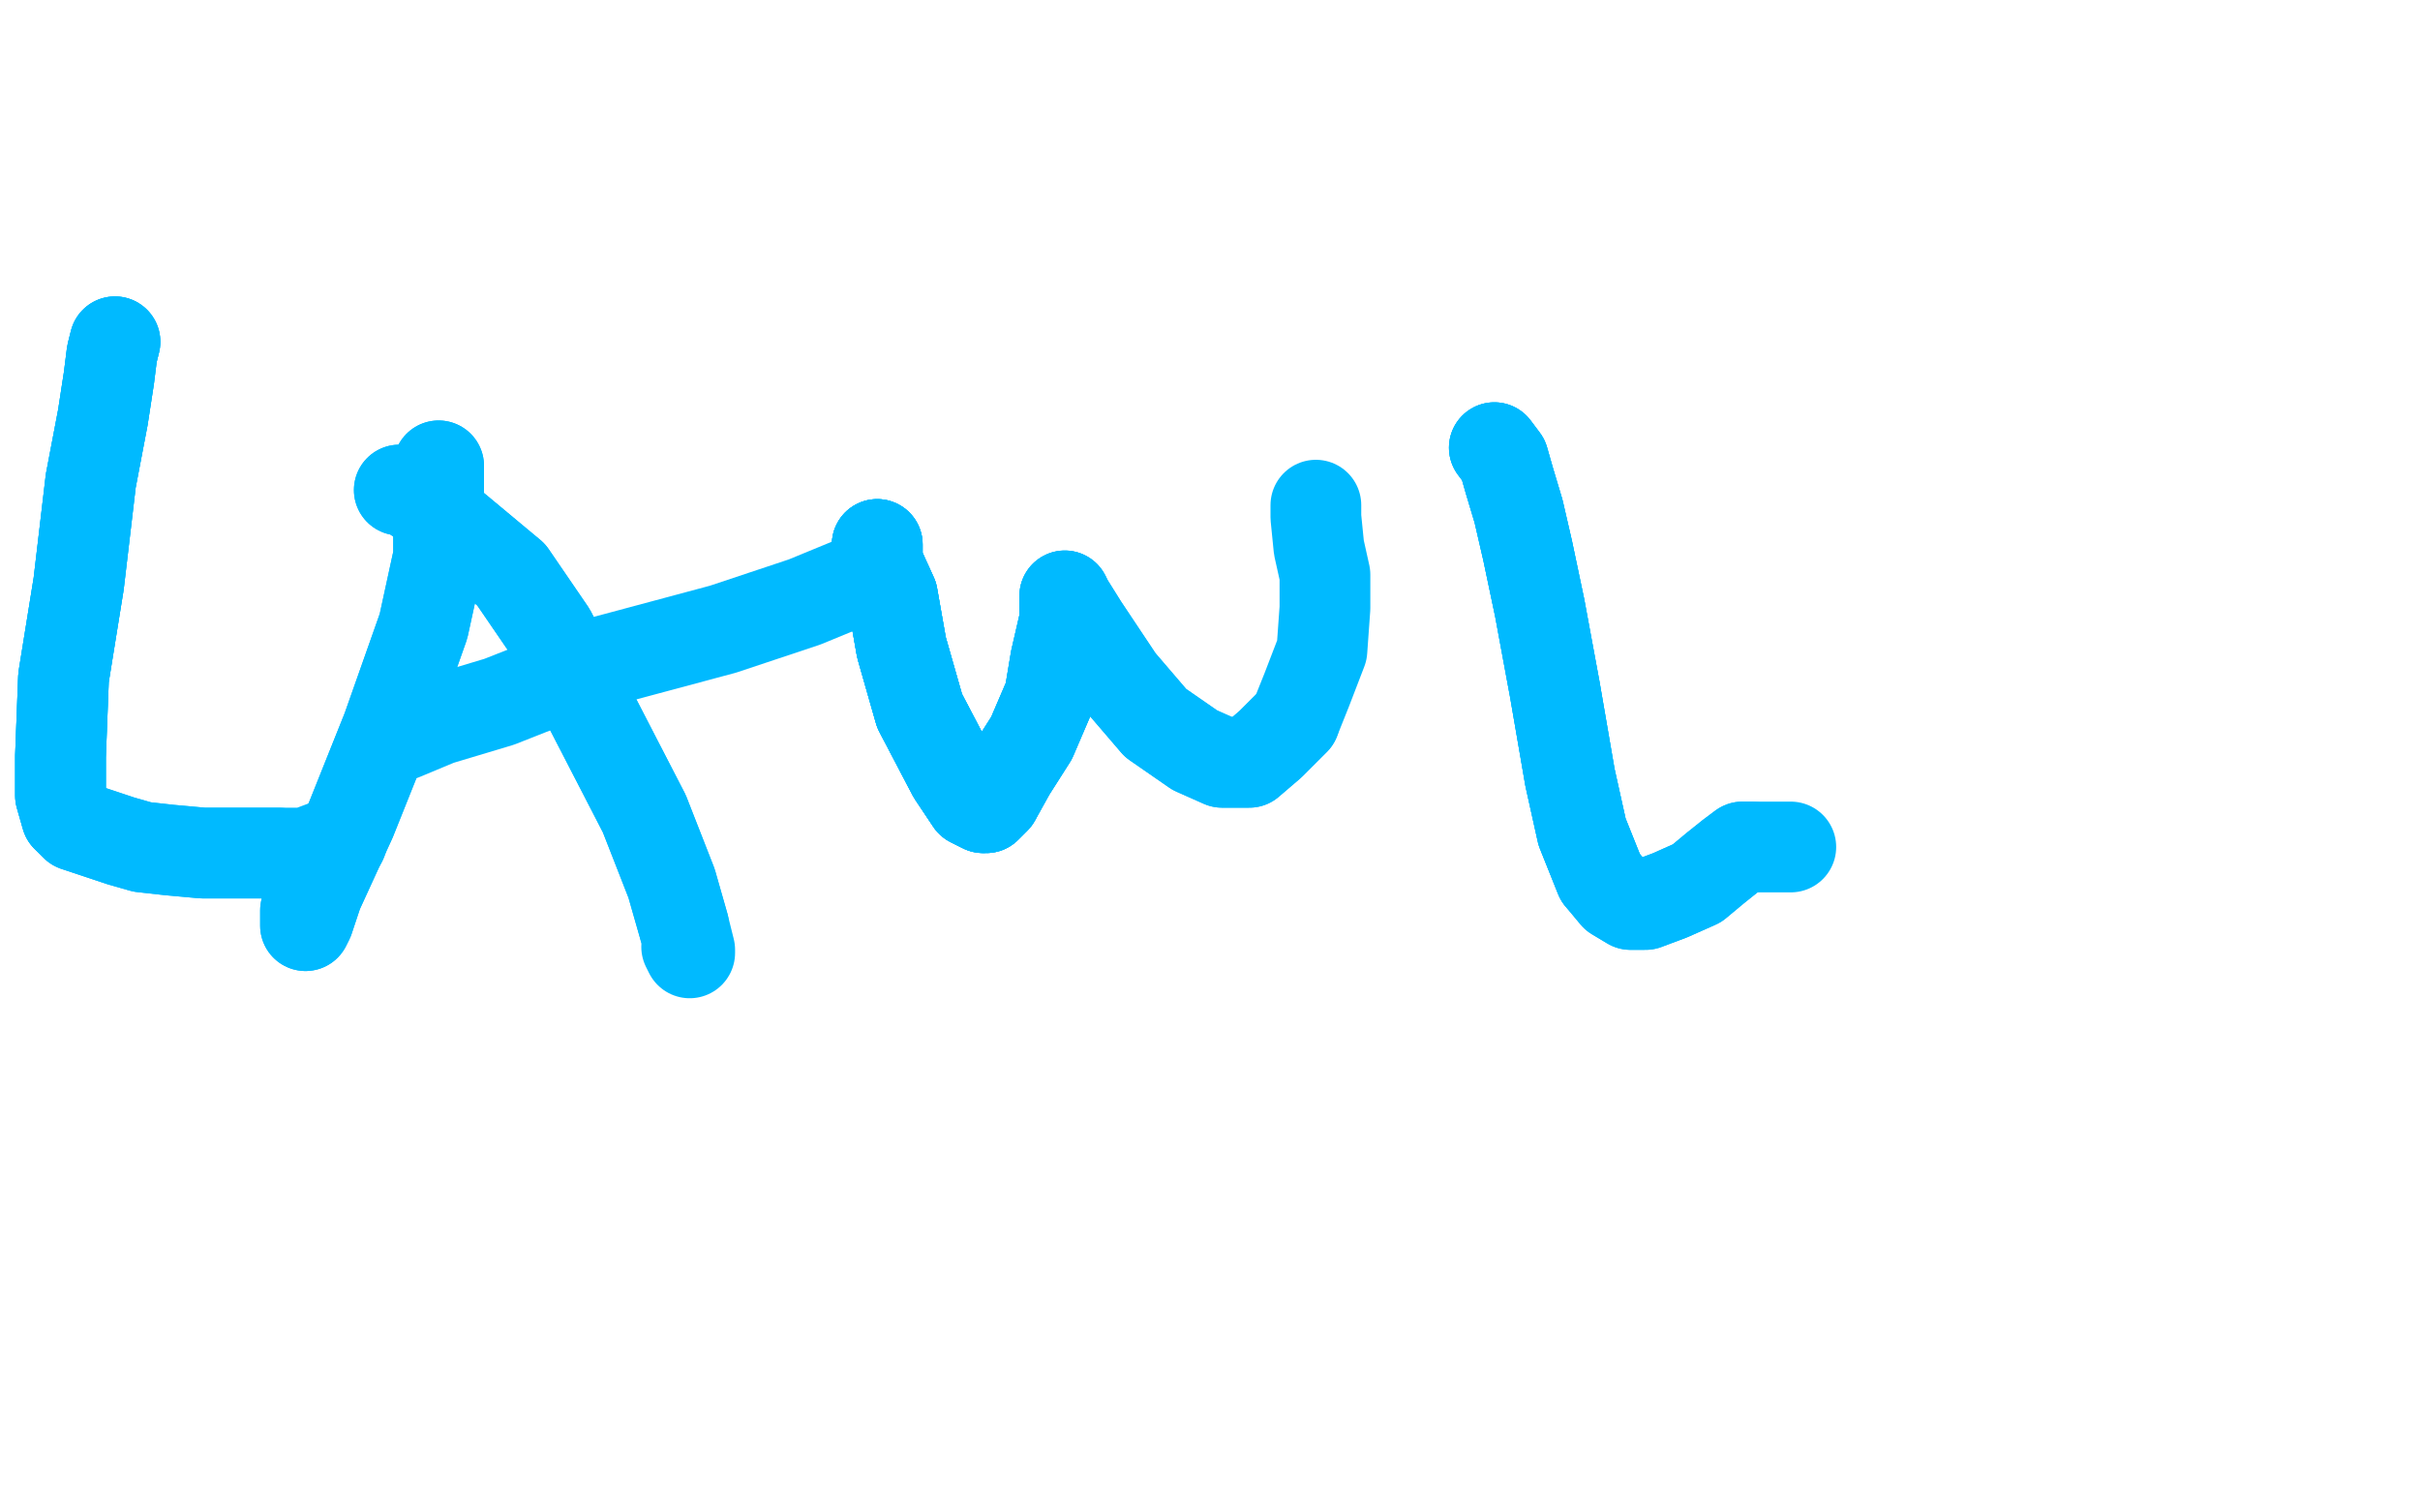 <?xml version="1.0" standalone="no"?>
<!DOCTYPE svg PUBLIC "-//W3C//DTD SVG 1.1//EN"
"http://www.w3.org/Graphics/SVG/1.1/DTD/svg11.dtd">

<svg width="800" height="500" version="1.1" xmlns="http://www.w3.org/2000/svg" xmlns:xlink="http://www.w3.org/1999/xlink" style="stroke-antialiasing: false"><desc>This SVG has been created on https://colorillo.com/</desc><rect x='0' y='0' width='800' height='500' style='fill: rgb(255,255,255); stroke-width:0' /><polyline points="38,113 37,117 36,125 34,138 30,159 26,193 21,224 20,250 20,263 22,270" style="fill: none; stroke: #00baff; stroke-width: 30; stroke-linejoin: round; stroke-linecap: round; stroke-antialiasing: false; stroke-antialias: 0; opacity: 1.0"/>
<polyline points="38,113 37,117 36,125 34,138 30,159 26,193 21,224 20,250 20,263 22,270 25,273 28,274 34,276 40,278 47,280 56,281 67,282 79,282 92,282" style="fill: none; stroke: #00baff; stroke-width: 30; stroke-linejoin: round; stroke-linecap: round; stroke-antialiasing: false; stroke-antialias: 0; opacity: 1.0"/>
<polyline points="38,113 37,117 36,125 34,138 30,159 26,193 21,224 20,250 20,263 22,270 25,273 28,274 34,276 40,278 47,280 56,281 67,282 79,282 92,282 101,282 109,279 113,278" style="fill: none; stroke: #00baff; stroke-width: 30; stroke-linejoin: round; stroke-linecap: round; stroke-antialiasing: false; stroke-antialias: 0; opacity: 1.0"/>
<polyline points="145,154 145,184 140,207 128,241 116,271 105,295 102,304 101,306 101,301" style="fill: none; stroke: #00baff; stroke-width: 30; stroke-linejoin: round; stroke-linecap: round; stroke-antialiasing: false; stroke-antialias: 0; opacity: 1.0"/>
<polyline points="145,154 145,184 140,207 128,241 116,271 105,295 102,304 101,306 101,301 103,291" style="fill: none; stroke: #00baff; stroke-width: 30; stroke-linejoin: round; stroke-linecap: round; stroke-antialiasing: false; stroke-antialias: 0; opacity: 1.0"/>
<polyline points="132,162 134,162 140,166 151,175 169,190 182,209 197,238 213,269 222,292 226,306" style="fill: none; stroke: #00baff; stroke-width: 30; stroke-linejoin: round; stroke-linecap: round; stroke-antialiasing: false; stroke-antialias: 0; opacity: 1.0"/>
<polyline points="132,162 134,162 140,166 151,175 169,190 182,209 197,238 213,269 222,292 226,306 228,314 228,315 227,313" style="fill: none; stroke: #00baff; stroke-width: 30; stroke-linejoin: round; stroke-linecap: round; stroke-antialiasing: false; stroke-antialias: 0; opacity: 1.0"/>
<polyline points="129,244 133,243 145,238 165,232 198,219 239,208 266,199 283,192" style="fill: none; stroke: #00baff; stroke-width: 30; stroke-linejoin: round; stroke-linecap: round; stroke-antialiasing: false; stroke-antialias: 0; opacity: 1.0"/>
<polyline points="290,180 290,186 295,197 298,214 304,235 315,256 321,265 325,267 326,267 329,264" style="fill: none; stroke: #00baff; stroke-width: 30; stroke-linejoin: round; stroke-linecap: round; stroke-antialiasing: false; stroke-antialias: 0; opacity: 1.0"/>
<polyline points="290,180 290,186 295,197 298,214 304,235 315,256 321,265 325,267 326,267 329,264 334,255 341,244 347,230 349,218 352,205 352,198 352,197" style="fill: none; stroke: #00baff; stroke-width: 30; stroke-linejoin: round; stroke-linecap: round; stroke-antialiasing: false; stroke-antialias: 0; opacity: 1.0"/>
<polyline points="290,180 290,186 295,197 298,214 304,235 315,256 321,265 325,267 326,267 329,264 334,255 341,244 347,230 349,218 352,205 352,198 352,197 353,199 358,207 370,225 382,239 395,248 404,252 413,252 420,246 428,238" style="fill: none; stroke: #00baff; stroke-width: 30; stroke-linejoin: round; stroke-linecap: round; stroke-antialiasing: false; stroke-antialias: 0; opacity: 1.0"/>
<polyline points="290,180 290,186 295,197 298,214 304,235 315,256 321,265 325,267 326,267 329,264 334,255 341,244 347,230 349,218 352,205 352,198 352,197 353,199 358,207 370,225 382,239 395,248 404,252 413,252 420,246 428,238 432,228 437,215 438,201 438,190 436,181 435,171 435,167" style="fill: none; stroke: #00baff; stroke-width: 30; stroke-linejoin: round; stroke-linecap: round; stroke-antialiasing: false; stroke-antialias: 0; opacity: 1.0"/>
<polyline points="494,148 497,152 499,159 502,169 505,182 509,201 514,228 519,257 523,275 529,290" style="fill: none; stroke: #00baff; stroke-width: 30; stroke-linejoin: round; stroke-linecap: round; stroke-antialiasing: false; stroke-antialias: 0; opacity: 1.0"/>
<polyline points="494,148 497,152 499,159 502,169 505,182 509,201 514,228 519,257 523,275 529,290 534,296 539,299 544,299 552,296 561,292 567,287 572,283 576,280 579,280" style="fill: none; stroke: #00baff; stroke-width: 30; stroke-linejoin: round; stroke-linecap: round; stroke-antialiasing: false; stroke-antialias: 0; opacity: 1.0"/>
<polyline points="494,148 497,152 499,159 502,169 505,182 509,201 514,228 519,257 523,275 529,290 534,296 539,299 544,299 552,296 561,292 567,287 572,283 576,280 579,280 582,280 586,280 592,280" style="fill: none; stroke: #00baff; stroke-width: 30; stroke-linejoin: round; stroke-linecap: round; stroke-antialiasing: false; stroke-antialias: 0; opacity: 1.0"/>
</svg>
